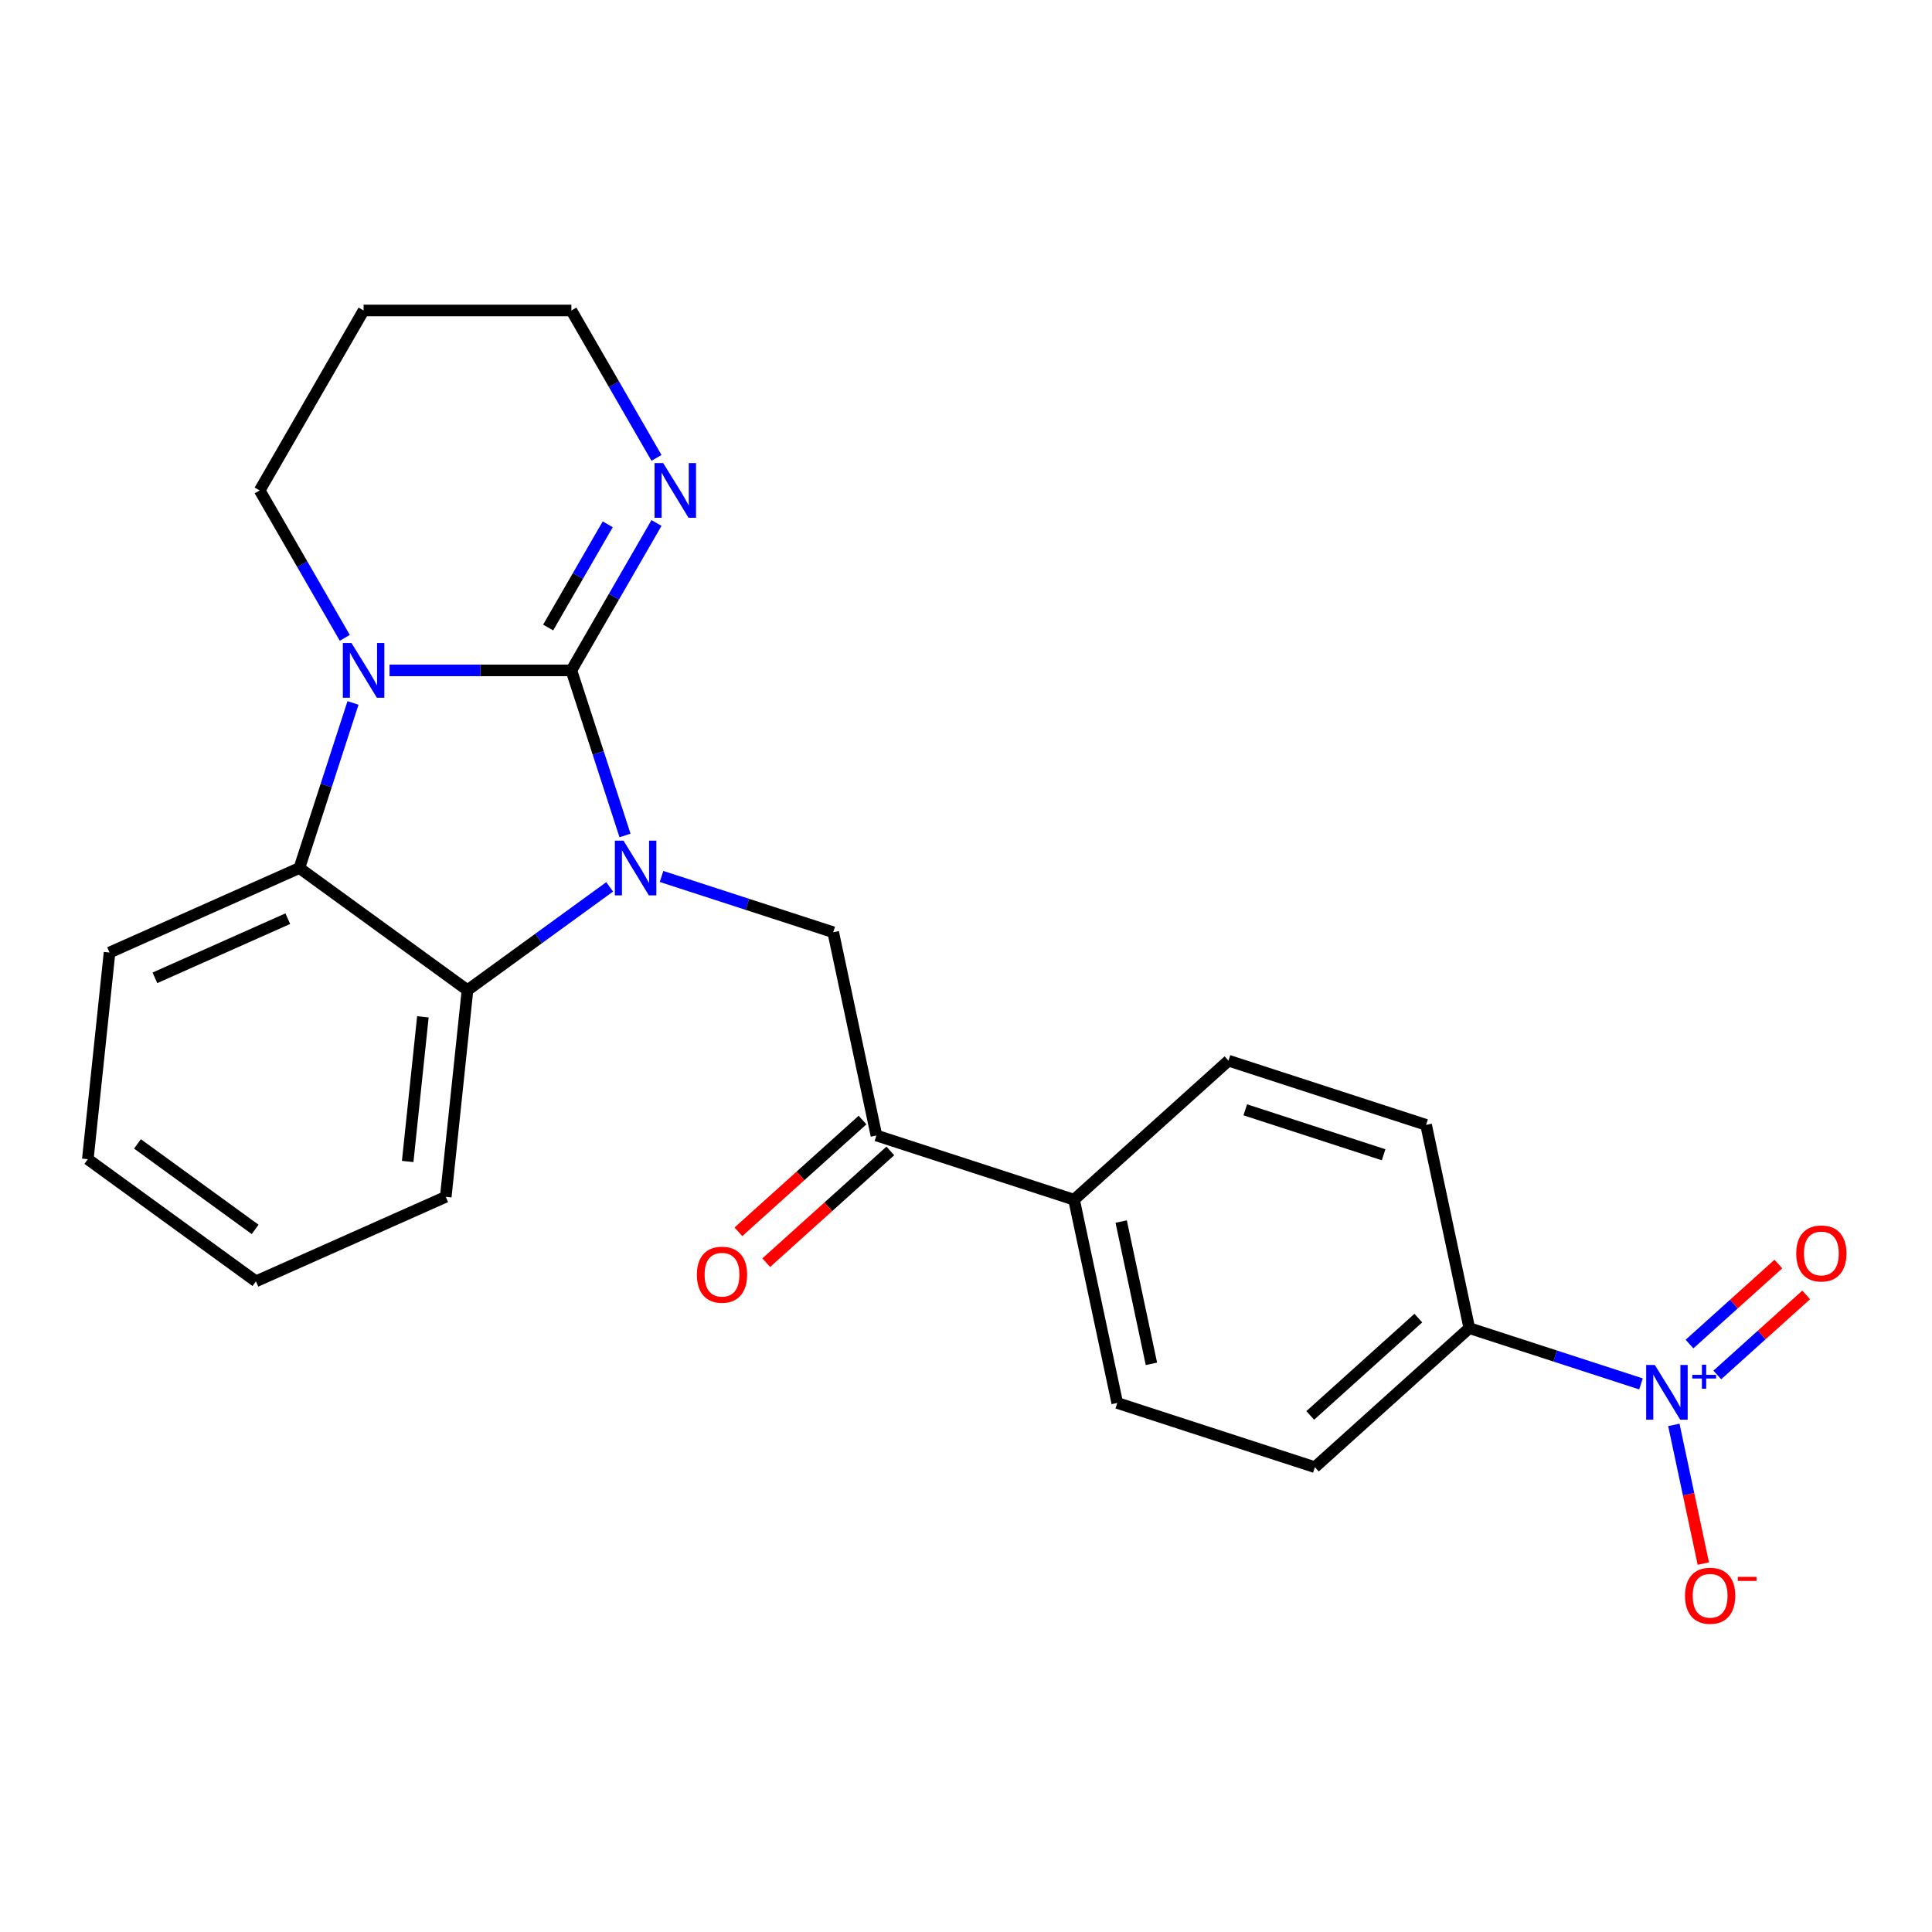 <?xml version='1.0' encoding='iso-8859-1'?>
<svg version='1.1' baseProfile='full'
              xmlns='http://www.w3.org/2000/svg'
                      xmlns:rdkit='http://www.rdkit.org/xml'
                      xmlns:xlink='http://www.w3.org/1999/xlink'
                  xml:space='preserve'
width='1000px' height='1000px' viewBox='0 0 1000 1000'>
<!-- END OF HEADER -->
<rect style='opacity:1.0;fill:#FFFFFF;stroke:none' width='1000' height='1000' x='0' y='0'> </rect>
<path class='bond-0' d='M 295.746,346.996 L 309.627,389.717' style='fill:none;fill-rule:evenodd;stroke:#000000;stroke-width:6px;stroke-linecap:butt;stroke-linejoin:miter;stroke-opacity:1' />
<path class='bond-0' d='M 309.627,389.717 L 323.507,432.438' style='fill:none;fill-rule:evenodd;stroke:#0000FF;stroke-width:6px;stroke-linecap:butt;stroke-linejoin:miter;stroke-opacity:1' />
<path class='bond-1' d='M 295.746,346.996 L 248.682,346.996' style='fill:none;fill-rule:evenodd;stroke:#000000;stroke-width:6px;stroke-linecap:butt;stroke-linejoin:miter;stroke-opacity:1' />
<path class='bond-1' d='M 248.682,346.996 L 201.619,346.996' style='fill:none;fill-rule:evenodd;stroke:#0000FF;stroke-width:6px;stroke-linecap:butt;stroke-linejoin:miter;stroke-opacity:1' />
<path class='bond-6' d='M 295.746,346.996 L 317.771,308.848' style='fill:none;fill-rule:evenodd;stroke:#000000;stroke-width:6px;stroke-linecap:butt;stroke-linejoin:miter;stroke-opacity:1' />
<path class='bond-6' d='M 317.771,308.848 L 339.796,270.699' style='fill:none;fill-rule:evenodd;stroke:#0000FF;stroke-width:6px;stroke-linecap:butt;stroke-linejoin:miter;stroke-opacity:1' />
<path class='bond-6' d='M 283.724,324.796 L 299.141,298.092' style='fill:none;fill-rule:evenodd;stroke:#000000;stroke-width:6px;stroke-linecap:butt;stroke-linejoin:miter;stroke-opacity:1' />
<path class='bond-6' d='M 299.141,298.092 L 314.559,271.388' style='fill:none;fill-rule:evenodd;stroke:#0000FF;stroke-width:6px;stroke-linecap:butt;stroke-linejoin:miter;stroke-opacity:1' />
<path class='bond-2' d='M 315.553,459.044 L 278.761,485.775' style='fill:none;fill-rule:evenodd;stroke:#0000FF;stroke-width:6px;stroke-linecap:butt;stroke-linejoin:miter;stroke-opacity:1' />
<path class='bond-2' d='M 278.761,485.775 L 241.968,512.507' style='fill:none;fill-rule:evenodd;stroke:#000000;stroke-width:6px;stroke-linecap:butt;stroke-linejoin:miter;stroke-opacity:1' />
<path class='bond-5' d='M 342.411,453.651 L 386.842,468.087' style='fill:none;fill-rule:evenodd;stroke:#0000FF;stroke-width:6px;stroke-linecap:butt;stroke-linejoin:miter;stroke-opacity:1' />
<path class='bond-5' d='M 386.842,468.087 L 431.273,482.524' style='fill:none;fill-rule:evenodd;stroke:#000000;stroke-width:6px;stroke-linecap:butt;stroke-linejoin:miter;stroke-opacity:1' />
<path class='bond-4' d='M 182.716,363.845 L 168.835,406.566' style='fill:none;fill-rule:evenodd;stroke:#0000FF;stroke-width:6px;stroke-linecap:butt;stroke-linejoin:miter;stroke-opacity:1' />
<path class='bond-4' d='M 168.835,406.566 L 154.954,449.287' style='fill:none;fill-rule:evenodd;stroke:#000000;stroke-width:6px;stroke-linecap:butt;stroke-linejoin:miter;stroke-opacity:1' />
<path class='bond-17' d='M 178.463,330.147 L 156.438,291.999' style='fill:none;fill-rule:evenodd;stroke:#0000FF;stroke-width:6px;stroke-linecap:butt;stroke-linejoin:miter;stroke-opacity:1' />
<path class='bond-17' d='M 156.438,291.999 L 134.413,253.85' style='fill:none;fill-rule:evenodd;stroke:#000000;stroke-width:6px;stroke-linecap:butt;stroke-linejoin:miter;stroke-opacity:1' />
<path class='bond-19' d='M 241.968,512.507 L 230.725,619.473' style='fill:none;fill-rule:evenodd;stroke:#000000;stroke-width:6px;stroke-linecap:butt;stroke-linejoin:miter;stroke-opacity:1' />
<path class='bond-19' d='M 218.888,526.303 L 211.018,601.179' style='fill:none;fill-rule:evenodd;stroke:#000000;stroke-width:6px;stroke-linecap:butt;stroke-linejoin:miter;stroke-opacity:1' />
<path class='bond-24' d='M 241.968,512.507 L 154.954,449.287' style='fill:none;fill-rule:evenodd;stroke:#000000;stroke-width:6px;stroke-linecap:butt;stroke-linejoin:miter;stroke-opacity:1' />
<path class='bond-3' d='M 849.371,716.311 L 804.94,701.874' style='fill:none;fill-rule:evenodd;stroke:#0000FF;stroke-width:6px;stroke-linecap:butt;stroke-linejoin:miter;stroke-opacity:1' />
<path class='bond-3' d='M 804.94,701.874 L 760.509,687.438' style='fill:none;fill-rule:evenodd;stroke:#000000;stroke-width:6px;stroke-linecap:butt;stroke-linejoin:miter;stroke-opacity:1' />
<path class='bond-9' d='M 866.381,737.523 L 874.01,773.412' style='fill:none;fill-rule:evenodd;stroke:#0000FF;stroke-width:6px;stroke-linecap:butt;stroke-linejoin:miter;stroke-opacity:1' />
<path class='bond-9' d='M 874.01,773.412 L 881.638,809.301' style='fill:none;fill-rule:evenodd;stroke:#FF0000;stroke-width:6px;stroke-linecap:butt;stroke-linejoin:miter;stroke-opacity:1' />
<path class='bond-10' d='M 888.875,711.67 L 911.874,690.961' style='fill:none;fill-rule:evenodd;stroke:#0000FF;stroke-width:6px;stroke-linecap:butt;stroke-linejoin:miter;stroke-opacity:1' />
<path class='bond-10' d='M 911.874,690.961 L 934.872,670.253' style='fill:none;fill-rule:evenodd;stroke:#FF0000;stroke-width:6px;stroke-linecap:butt;stroke-linejoin:miter;stroke-opacity:1' />
<path class='bond-10' d='M 874.481,695.684 L 897.48,674.976' style='fill:none;fill-rule:evenodd;stroke:#0000FF;stroke-width:6px;stroke-linecap:butt;stroke-linejoin:miter;stroke-opacity:1' />
<path class='bond-10' d='M 897.48,674.976 L 920.479,654.267' style='fill:none;fill-rule:evenodd;stroke:#FF0000;stroke-width:6px;stroke-linecap:butt;stroke-linejoin:miter;stroke-opacity:1' />
<path class='bond-20' d='M 154.954,449.287 L 56.697,493.034' style='fill:none;fill-rule:evenodd;stroke:#000000;stroke-width:6px;stroke-linecap:butt;stroke-linejoin:miter;stroke-opacity:1' />
<path class='bond-20' d='M 148.965,475.501 L 80.185,506.123' style='fill:none;fill-rule:evenodd;stroke:#000000;stroke-width:6px;stroke-linecap:butt;stroke-linejoin:miter;stroke-opacity:1' />
<path class='bond-7' d='M 431.273,482.524 L 453.635,587.729' style='fill:none;fill-rule:evenodd;stroke:#000000;stroke-width:6px;stroke-linecap:butt;stroke-linejoin:miter;stroke-opacity:1' />
<path class='bond-18' d='M 339.796,237.001 L 317.771,198.853' style='fill:none;fill-rule:evenodd;stroke:#0000FF;stroke-width:6px;stroke-linecap:butt;stroke-linejoin:miter;stroke-opacity:1' />
<path class='bond-18' d='M 317.771,198.853 L 295.746,160.705' style='fill:none;fill-rule:evenodd;stroke:#000000;stroke-width:6px;stroke-linecap:butt;stroke-linejoin:miter;stroke-opacity:1' />
<path class='bond-11' d='M 453.635,587.729 L 555.926,620.965' style='fill:none;fill-rule:evenodd;stroke:#000000;stroke-width:6px;stroke-linecap:butt;stroke-linejoin:miter;stroke-opacity:1' />
<path class='bond-12' d='M 446.438,579.736 L 414.318,608.657' style='fill:none;fill-rule:evenodd;stroke:#000000;stroke-width:6px;stroke-linecap:butt;stroke-linejoin:miter;stroke-opacity:1' />
<path class='bond-12' d='M 414.318,608.657 L 382.198,637.578' style='fill:none;fill-rule:evenodd;stroke:#FF0000;stroke-width:6px;stroke-linecap:butt;stroke-linejoin:miter;stroke-opacity:1' />
<path class='bond-12' d='M 460.832,595.722 L 428.712,624.643' style='fill:none;fill-rule:evenodd;stroke:#000000;stroke-width:6px;stroke-linecap:butt;stroke-linejoin:miter;stroke-opacity:1' />
<path class='bond-12' d='M 428.712,624.643 L 396.592,653.564' style='fill:none;fill-rule:evenodd;stroke:#FF0000;stroke-width:6px;stroke-linecap:butt;stroke-linejoin:miter;stroke-opacity:1' />
<path class='bond-8' d='M 760.509,687.438 L 680.58,759.406' style='fill:none;fill-rule:evenodd;stroke:#000000;stroke-width:6px;stroke-linecap:butt;stroke-linejoin:miter;stroke-opacity:1' />
<path class='bond-8' d='M 734.126,682.247 L 678.175,732.625' style='fill:none;fill-rule:evenodd;stroke:#000000;stroke-width:6px;stroke-linecap:butt;stroke-linejoin:miter;stroke-opacity:1' />
<path class='bond-27' d='M 760.509,687.438 L 738.147,582.233' style='fill:none;fill-rule:evenodd;stroke:#000000;stroke-width:6px;stroke-linecap:butt;stroke-linejoin:miter;stroke-opacity:1' />
<path class='bond-15' d='M 555.926,620.965 L 635.856,548.997' style='fill:none;fill-rule:evenodd;stroke:#000000;stroke-width:6px;stroke-linecap:butt;stroke-linejoin:miter;stroke-opacity:1' />
<path class='bond-16' d='M 555.926,620.965 L 578.288,726.17' style='fill:none;fill-rule:evenodd;stroke:#000000;stroke-width:6px;stroke-linecap:butt;stroke-linejoin:miter;stroke-opacity:1' />
<path class='bond-16' d='M 580.322,632.273 L 595.975,705.917' style='fill:none;fill-rule:evenodd;stroke:#000000;stroke-width:6px;stroke-linecap:butt;stroke-linejoin:miter;stroke-opacity:1' />
<path class='bond-13' d='M 680.58,759.406 L 578.288,726.17' style='fill:none;fill-rule:evenodd;stroke:#000000;stroke-width:6px;stroke-linecap:butt;stroke-linejoin:miter;stroke-opacity:1' />
<path class='bond-14' d='M 738.147,582.233 L 635.856,548.997' style='fill:none;fill-rule:evenodd;stroke:#000000;stroke-width:6px;stroke-linecap:butt;stroke-linejoin:miter;stroke-opacity:1' />
<path class='bond-14' d='M 716.156,597.706 L 644.552,574.44' style='fill:none;fill-rule:evenodd;stroke:#000000;stroke-width:6px;stroke-linecap:butt;stroke-linejoin:miter;stroke-opacity:1' />
<path class='bond-25' d='M 134.413,253.85 L 188.19,160.705' style='fill:none;fill-rule:evenodd;stroke:#000000;stroke-width:6px;stroke-linecap:butt;stroke-linejoin:miter;stroke-opacity:1' />
<path class='bond-21' d='M 295.746,160.705 L 188.19,160.705' style='fill:none;fill-rule:evenodd;stroke:#000000;stroke-width:6px;stroke-linecap:butt;stroke-linejoin:miter;stroke-opacity:1' />
<path class='bond-23' d='M 230.725,619.473 L 132.469,663.219' style='fill:none;fill-rule:evenodd;stroke:#000000;stroke-width:6px;stroke-linecap:butt;stroke-linejoin:miter;stroke-opacity:1' />
<path class='bond-22' d='M 56.697,493.034 L 45.455,600' style='fill:none;fill-rule:evenodd;stroke:#000000;stroke-width:6px;stroke-linecap:butt;stroke-linejoin:miter;stroke-opacity:1' />
<path class='bond-26' d='M 45.455,600 L 132.469,663.219' style='fill:none;fill-rule:evenodd;stroke:#000000;stroke-width:6px;stroke-linecap:butt;stroke-linejoin:miter;stroke-opacity:1' />
<path class='bond-26' d='M 71.15,592.08 L 132.06,636.334' style='fill:none;fill-rule:evenodd;stroke:#000000;stroke-width:6px;stroke-linecap:butt;stroke-linejoin:miter;stroke-opacity:1' />
<path  class='atom-1' d='M 322.722 435.127
L 332.002 450.127
Q 332.922 451.607, 334.402 454.287
Q 335.882 456.967, 335.962 457.127
L 335.962 435.127
L 339.722 435.127
L 339.722 463.447
L 335.842 463.447
L 325.882 447.047
Q 324.722 445.127, 323.482 442.927
Q 322.282 440.727, 321.922 440.047
L 321.922 463.447
L 318.242 463.447
L 318.242 435.127
L 322.722 435.127
' fill='#0000FF'/>
<path  class='atom-2' d='M 181.93 332.836
L 191.21 347.836
Q 192.13 349.316, 193.61 351.996
Q 195.09 354.676, 195.17 354.836
L 195.17 332.836
L 198.93 332.836
L 198.93 361.156
L 195.05 361.156
L 185.09 344.756
Q 183.93 342.836, 182.69 340.636
Q 181.49 338.436, 181.13 337.756
L 181.13 361.156
L 177.45 361.156
L 177.45 332.836
L 181.93 332.836
' fill='#0000FF'/>
<path  class='atom-4' d='M 856.54 706.514
L 865.82 721.514
Q 866.74 722.994, 868.22 725.674
Q 869.7 728.354, 869.78 728.514
L 869.78 706.514
L 873.54 706.514
L 873.54 734.834
L 869.66 734.834
L 859.7 718.434
Q 858.54 716.514, 857.3 714.314
Q 856.1 712.114, 855.74 711.434
L 855.74 734.834
L 852.06 734.834
L 852.06 706.514
L 856.54 706.514
' fill='#0000FF'/>
<path  class='atom-4' d='M 875.916 711.619
L 880.906 711.619
L 880.906 706.366
L 883.123 706.366
L 883.123 711.619
L 888.245 711.619
L 888.245 713.52
L 883.123 713.52
L 883.123 718.8
L 880.906 718.8
L 880.906 713.52
L 875.916 713.52
L 875.916 711.619
' fill='#0000FF'/>
<path  class='atom-7' d='M 343.263 239.69
L 352.543 254.69
Q 353.463 256.17, 354.943 258.85
Q 356.423 261.53, 356.503 261.69
L 356.503 239.69
L 360.263 239.69
L 360.263 268.01
L 356.383 268.01
L 346.423 251.61
Q 345.263 249.69, 344.023 247.49
Q 342.823 245.29, 342.463 244.61
L 342.463 268.01
L 338.783 268.01
L 338.783 239.69
L 343.263 239.69
' fill='#0000FF'/>
<path  class='atom-10' d='M 872.162 825.959
Q 872.162 819.159, 875.522 815.359
Q 878.882 811.559, 885.162 811.559
Q 891.442 811.559, 894.802 815.359
Q 898.162 819.159, 898.162 825.959
Q 898.162 832.839, 894.762 836.759
Q 891.362 840.639, 885.162 840.639
Q 878.922 840.639, 875.522 836.759
Q 872.162 832.879, 872.162 825.959
M 885.162 837.439
Q 889.482 837.439, 891.802 834.559
Q 894.162 831.639, 894.162 825.959
Q 894.162 820.399, 891.802 817.599
Q 889.482 814.759, 885.162 814.759
Q 880.842 814.759, 878.482 817.559
Q 876.162 820.359, 876.162 825.959
Q 876.162 831.679, 878.482 834.559
Q 880.842 837.439, 885.162 837.439
' fill='#FF0000'/>
<path  class='atom-10' d='M 899.482 816.182
L 909.171 816.182
L 909.171 818.294
L 899.482 818.294
L 899.482 816.182
' fill='#FF0000'/>
<path  class='atom-11' d='M 929.729 648.786
Q 929.729 641.986, 933.089 638.186
Q 936.449 634.386, 942.729 634.386
Q 949.009 634.386, 952.369 638.186
Q 955.729 641.986, 955.729 648.786
Q 955.729 655.666, 952.329 659.586
Q 948.929 663.466, 942.729 663.466
Q 936.489 663.466, 933.089 659.586
Q 929.729 655.706, 929.729 648.786
M 942.729 660.266
Q 947.049 660.266, 949.369 657.386
Q 951.729 654.466, 951.729 648.786
Q 951.729 643.226, 949.369 640.426
Q 947.049 637.586, 942.729 637.586
Q 938.409 637.586, 936.049 640.386
Q 933.729 643.186, 933.729 648.786
Q 933.729 654.506, 936.049 657.386
Q 938.409 660.266, 942.729 660.266
' fill='#FF0000'/>
<path  class='atom-13' d='M 360.706 659.777
Q 360.706 652.977, 364.066 649.177
Q 367.426 645.377, 373.706 645.377
Q 379.986 645.377, 383.346 649.177
Q 386.706 652.977, 386.706 659.777
Q 386.706 666.657, 383.306 670.577
Q 379.906 674.457, 373.706 674.457
Q 367.466 674.457, 364.066 670.577
Q 360.706 666.697, 360.706 659.777
M 373.706 671.257
Q 378.026 671.257, 380.346 668.377
Q 382.706 665.457, 382.706 659.777
Q 382.706 654.217, 380.346 651.417
Q 378.026 648.577, 373.706 648.577
Q 369.386 648.577, 367.026 651.377
Q 364.706 654.177, 364.706 659.777
Q 364.706 665.497, 367.026 668.377
Q 369.386 671.257, 373.706 671.257
' fill='#FF0000'/>
</svg>

